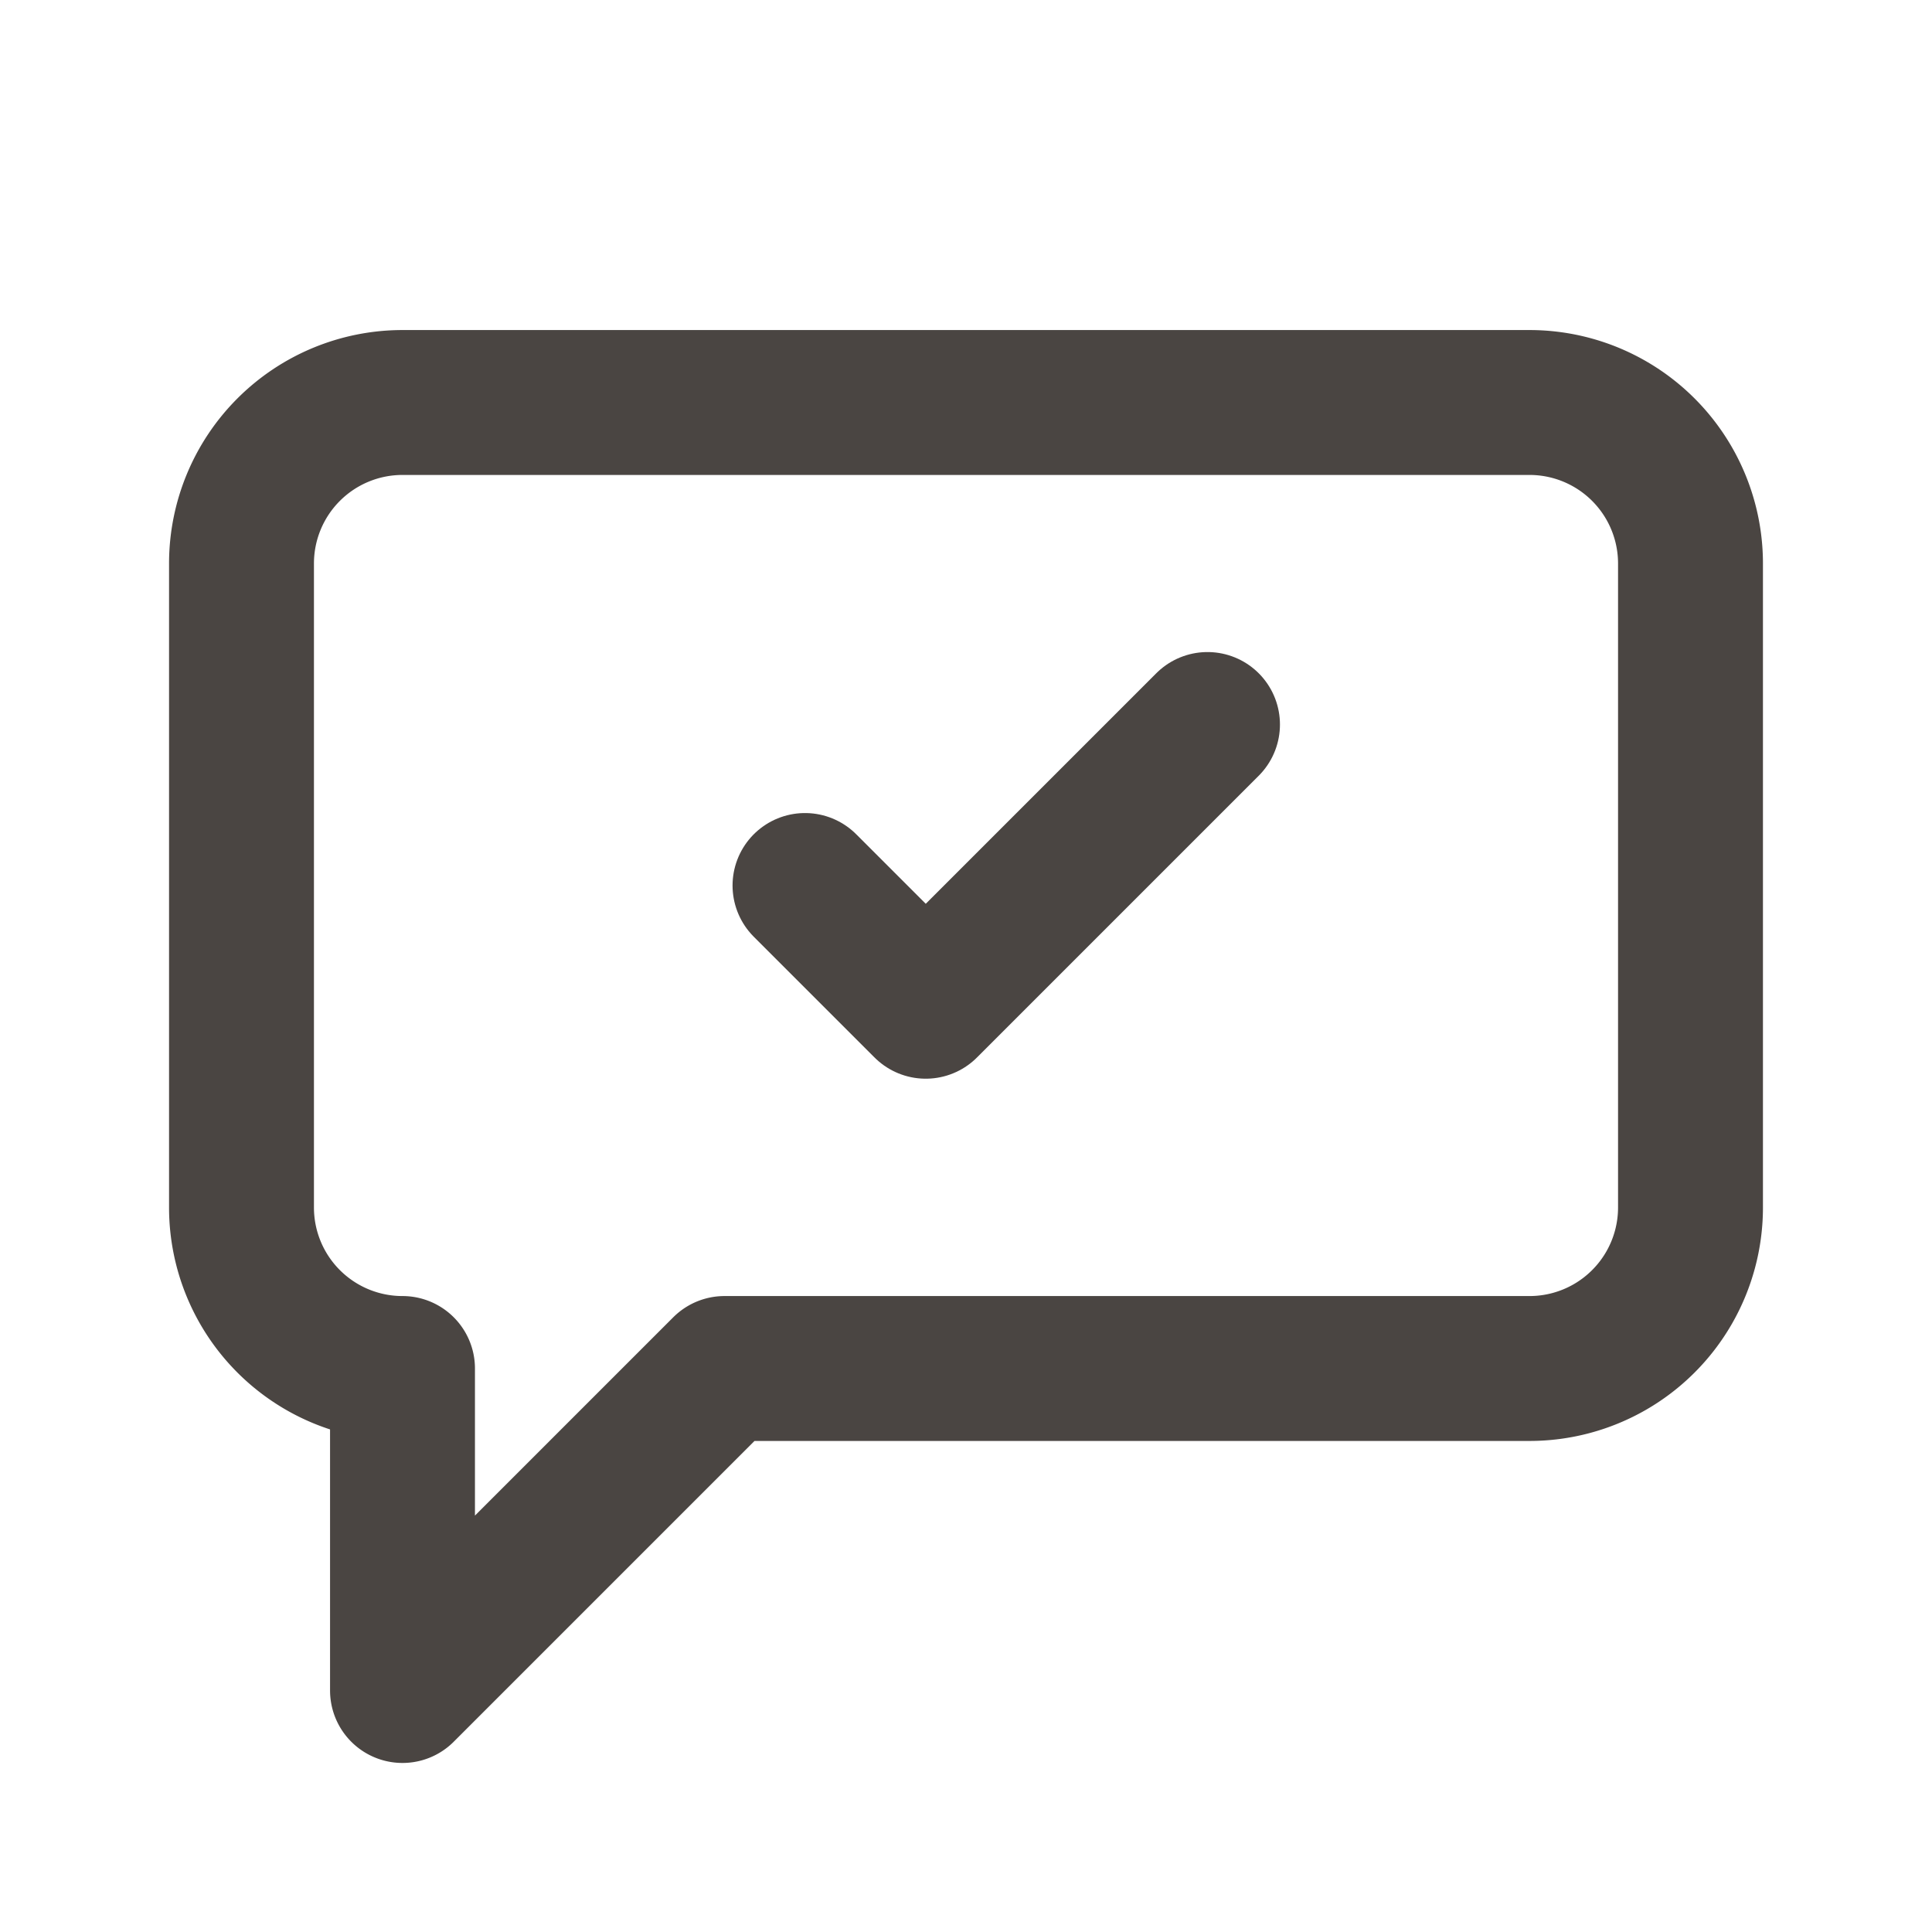 <svg xmlns="http://www.w3.org/2000/svg" width="24" height="24" viewBox="0 0 24 24" fill="none">
  <g stroke="#4a4542" stroke-width="1.8" stroke-linecap="round" stroke-linejoin="round">
    <path d="M5 5h14a2 2 0 0 1 2 2v8a2 2 0 0 1-2 2H9l-4 4v-4H5a2 2 0 0 1-2-2V7a2 2 0 0 1 2-2z"/>
    <path d="M10 11l1.5 1.5L15 9"/>
  </g>
</svg>

